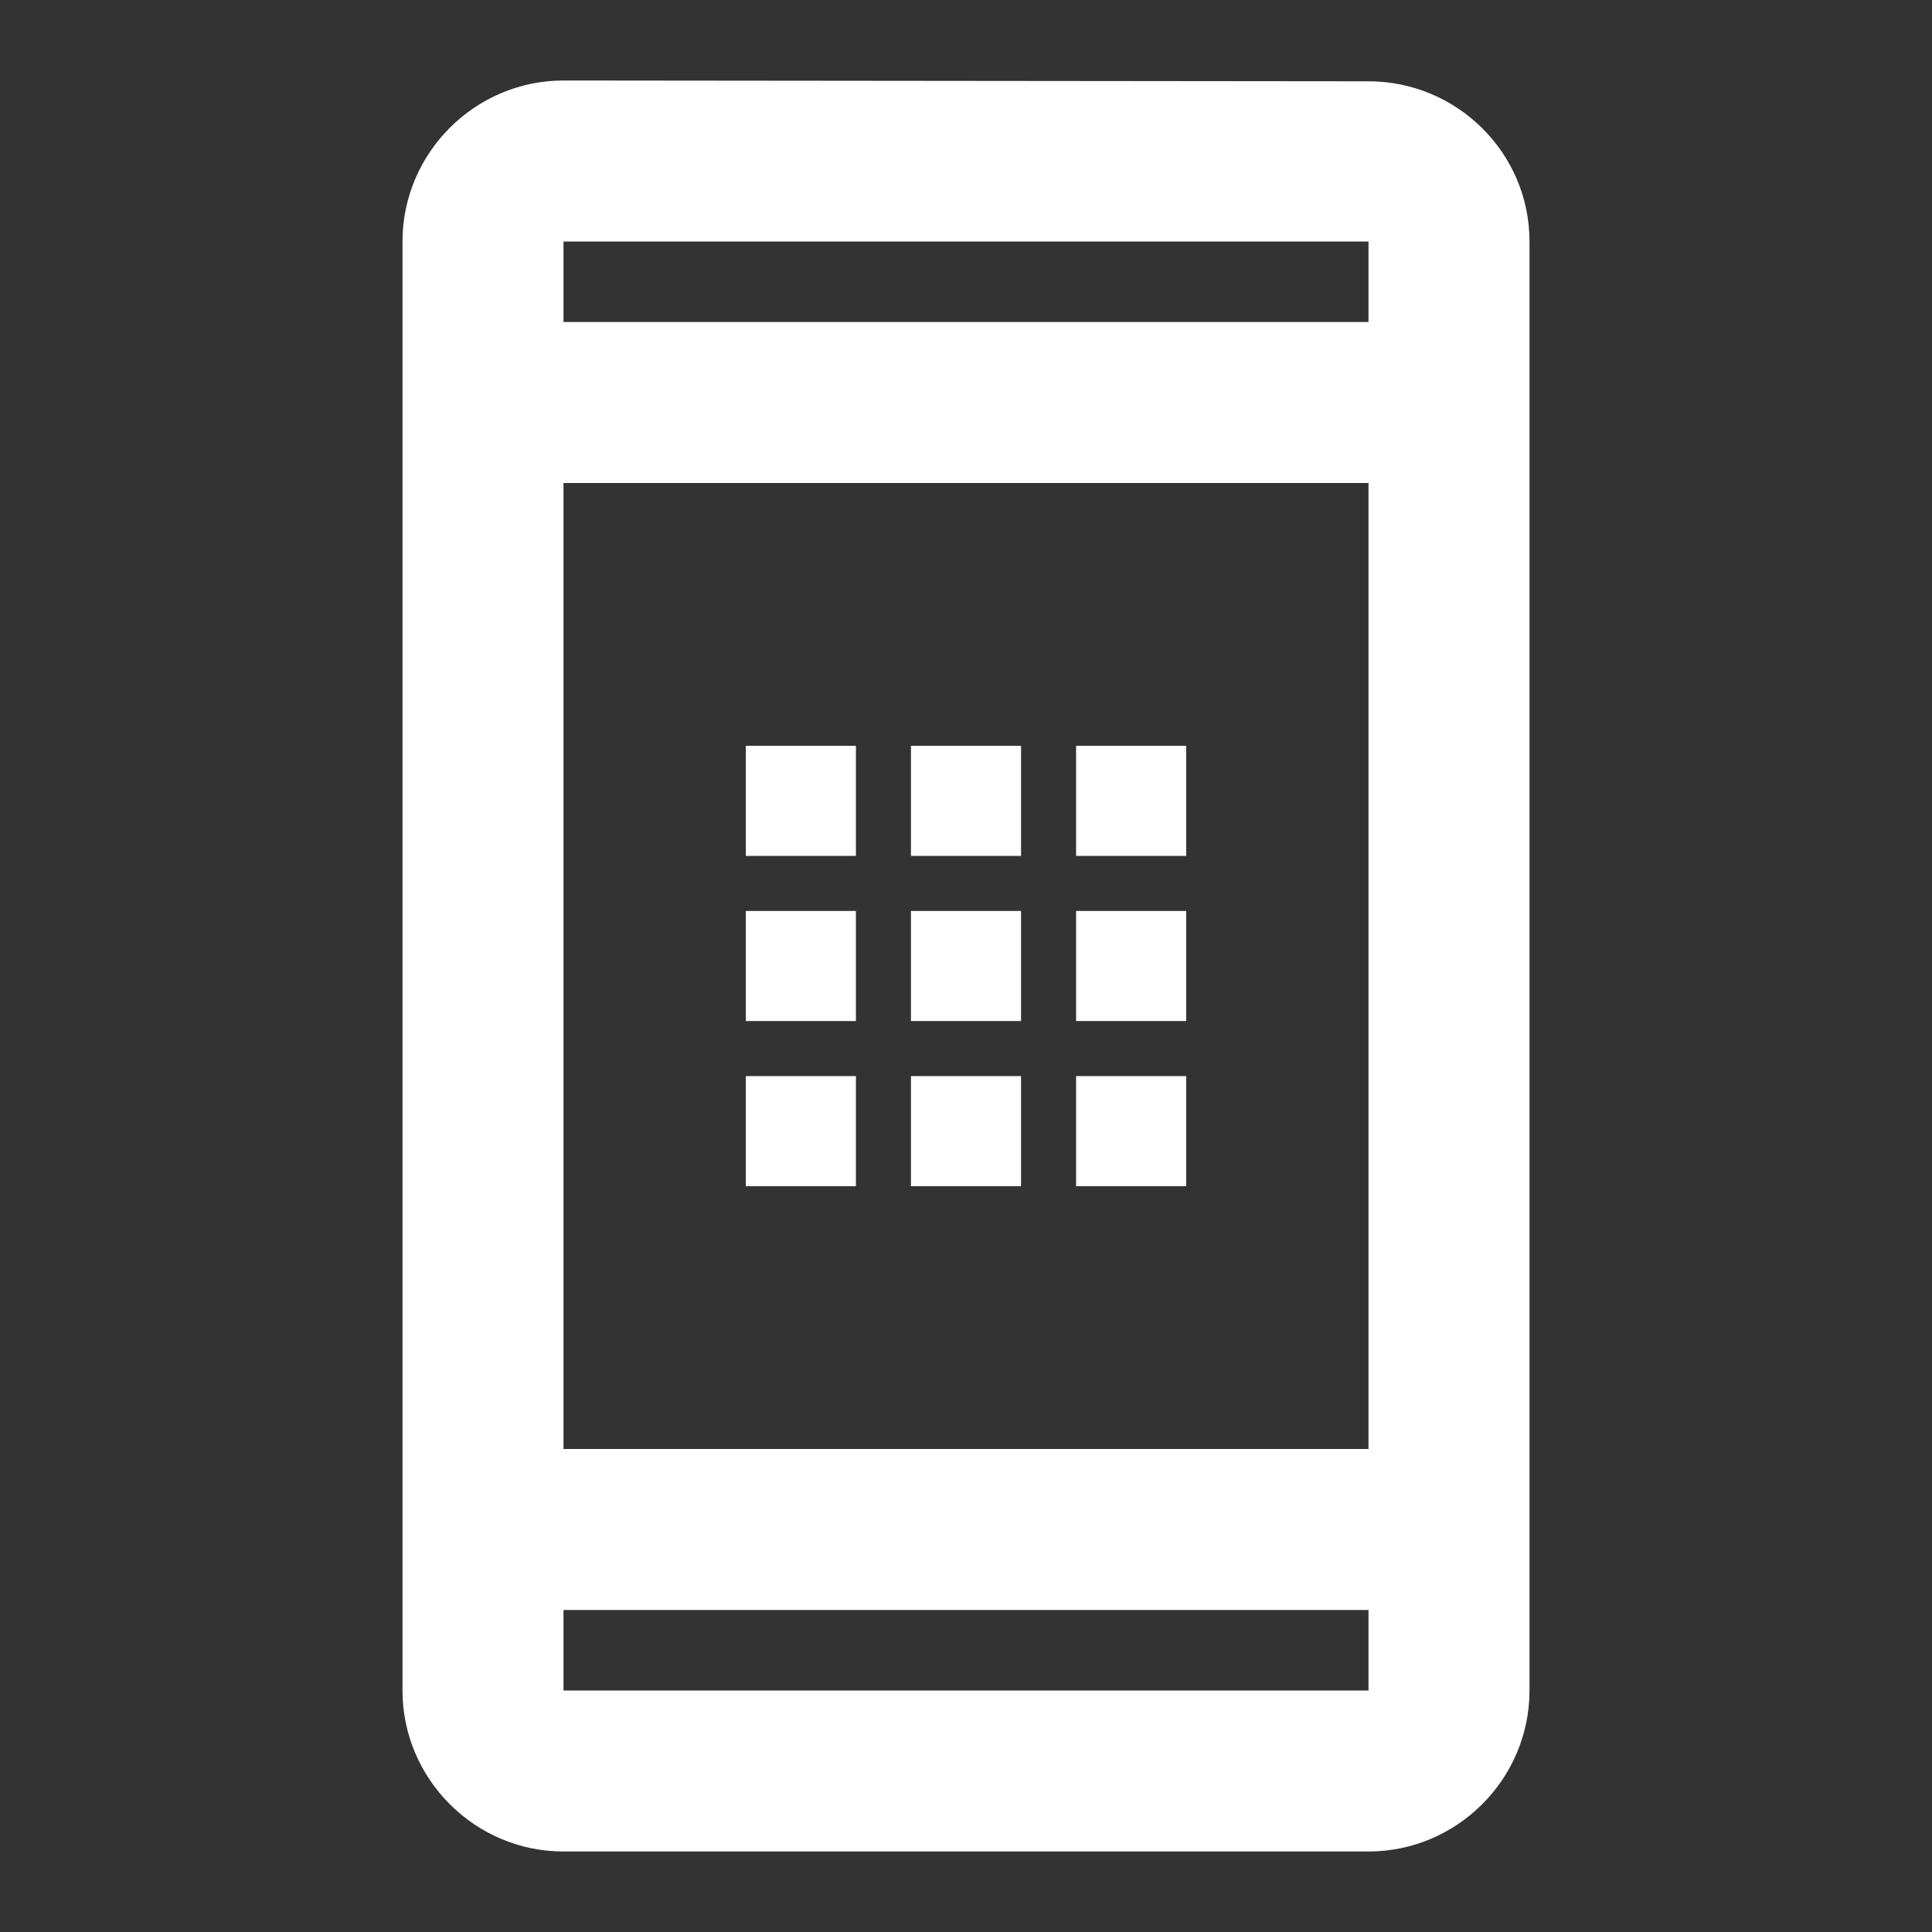 <svg width="240" height="240" viewBox="0 0 240 240" fill="none" xmlns="http://www.w3.org/2000/svg">
<rect x="0" y="0" width="240" height="240" fill="#333333" stroke="none"/>
<g clip-path="url(#clip0_174_307)">
<path d="M170 10.1L70 10C59 10 50 19 50 30V210C50 221 59 230 70 230H170C181 230 190 221 190 210V30C190 19 181 10.1 170 10.1ZM170 210H70V200H170V210ZM170 180H70V60H170V180ZM170 40H70V30H170V40Z" fill="white"/>
</g>
<g clip-path="url(#clip1_174_307)">
<path d="M92.65 106.325H106.325V92.65H92.65V106.325ZM113.162 147.35H126.838V133.675H113.162V147.35ZM92.65 147.35H106.325V133.675H92.65V147.35ZM92.65 126.838H106.325V113.162H92.65V126.838ZM113.162 126.838H126.838V113.162H113.162V126.838ZM133.675 92.65V106.325H147.351V92.65H133.675ZM113.162 106.325H126.838V92.65H113.162V106.325ZM133.675 126.838H147.351V113.162H133.675V126.838ZM133.675 147.35H147.351V133.675H133.675V147.35Z" fill="white"/>
</g>
<defs>
<clipPath id="clip0_174_307">
<rect width="240" height="240" fill="white"/>
</clipPath>
<clipPath id="clip1_174_307">
<rect width="82.051" height="82.051" fill="white" transform="translate(78.974 78.974)"/>
</clipPath>
</defs>
</svg>

